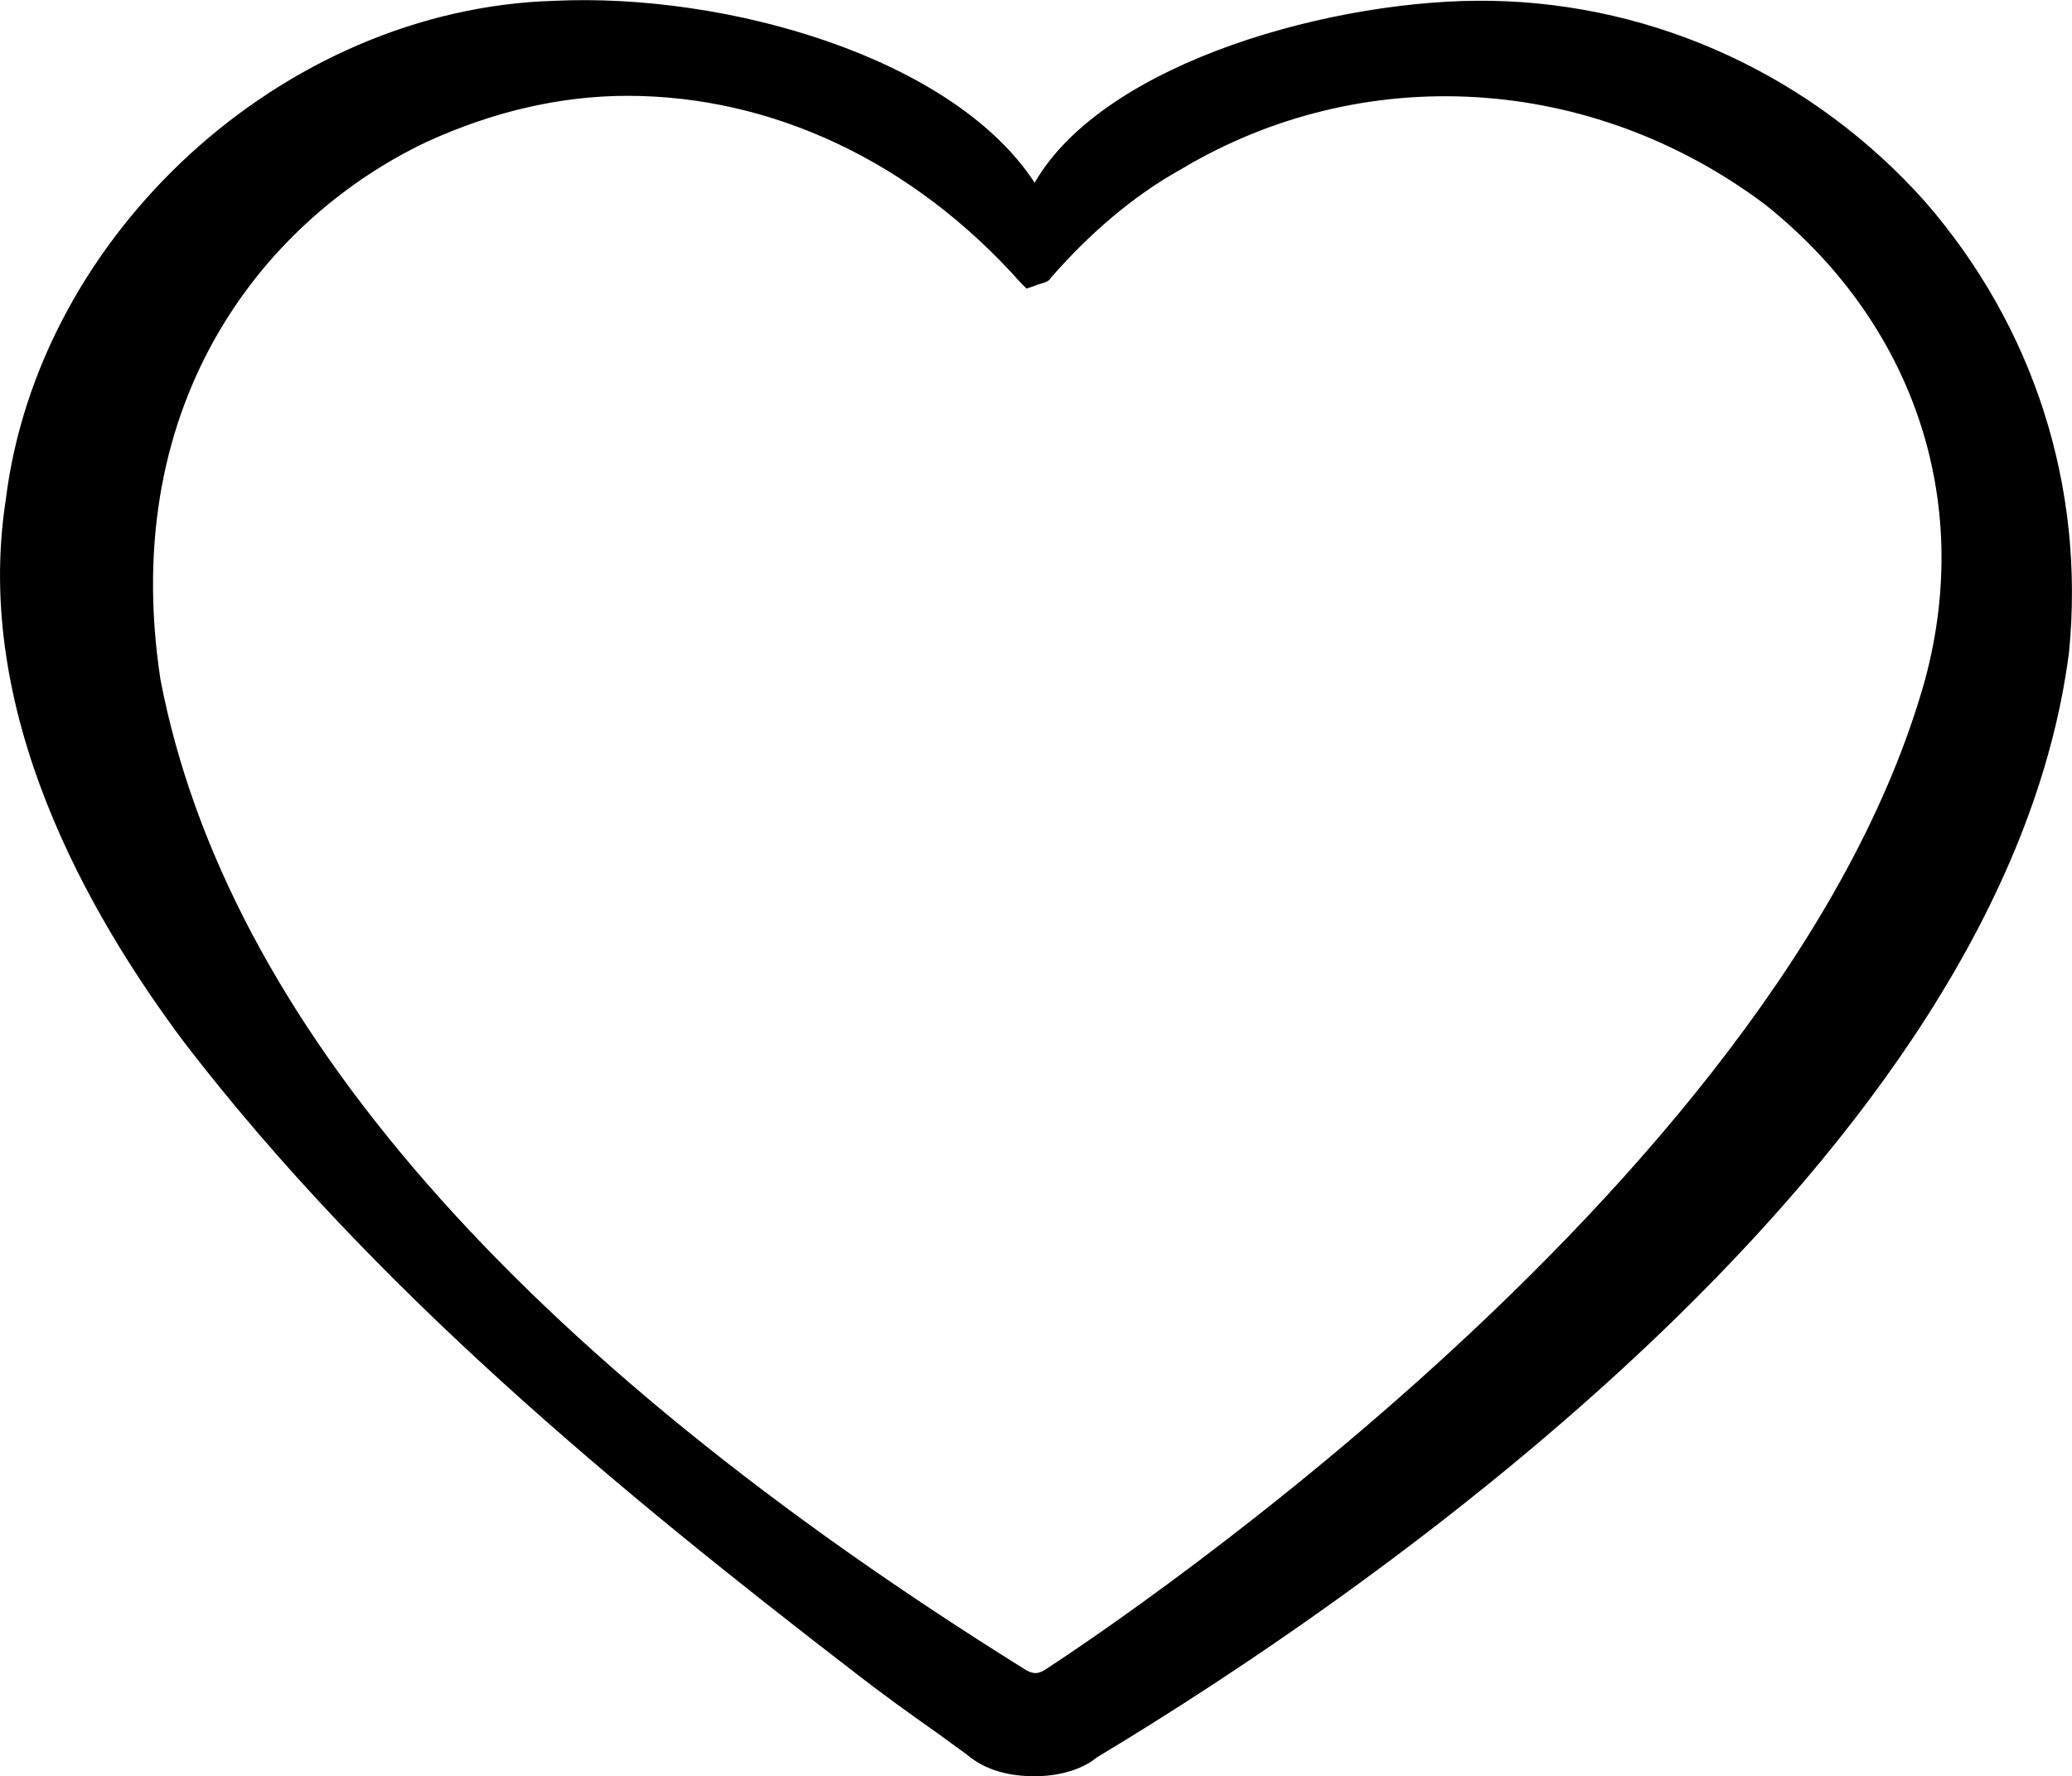 <?xml version="1.0" encoding="UTF-8"?> <svg xmlns="http://www.w3.org/2000/svg" id="Layer_2" viewBox="0 0 76.32 65.43"><defs><style> .cls-1 { fill: #000000; } </style></defs><g id="Layer_1-2" data-name="Layer_1"><path class="cls-1" d="M70.91,7.43C66.81,2.83,61.01.13,54.91.03c-5.6-.1-14.2,2.2-16.8,6.7C35.11,2.13,26.81-.27,20.41.03,10.41.33,1.41,8.63.21,18.43c-1.2,7.8,3,15.2,6.6,20,7,9.1,16,16.5,24.7,23.2.9.7,2,1.5,3,2.2l1.1.8c.7.6,1.6.8,2.5.8.8,0,1.7-.2,2.3-.7,10-6,33.4-22.1,35.8-40.7.6-6.1-1.3-12-5.3-16.6ZM70.91,25.03c-5.3,19-32,36.2-32.3,36.4-.4.3-.6.2-.8.1C19.01,49.83,8.31,37.53,5.91,25.03,4.31,14.53,10.01,7.93,15.71,5.23c2.4-1.1,4.9-1.7,7.4-1.7,5.3,0,10.5,2.4,14.5,6.9l.2.2.3-.1c.2-.1.5-.1.6-.3,1.4-1.6,3-3,4.8-4,6.7-4,15.1-3.5,21.5,1.3,5.4,4.3,7.7,10.8,5.9,17.5Z"></path></g></svg> 